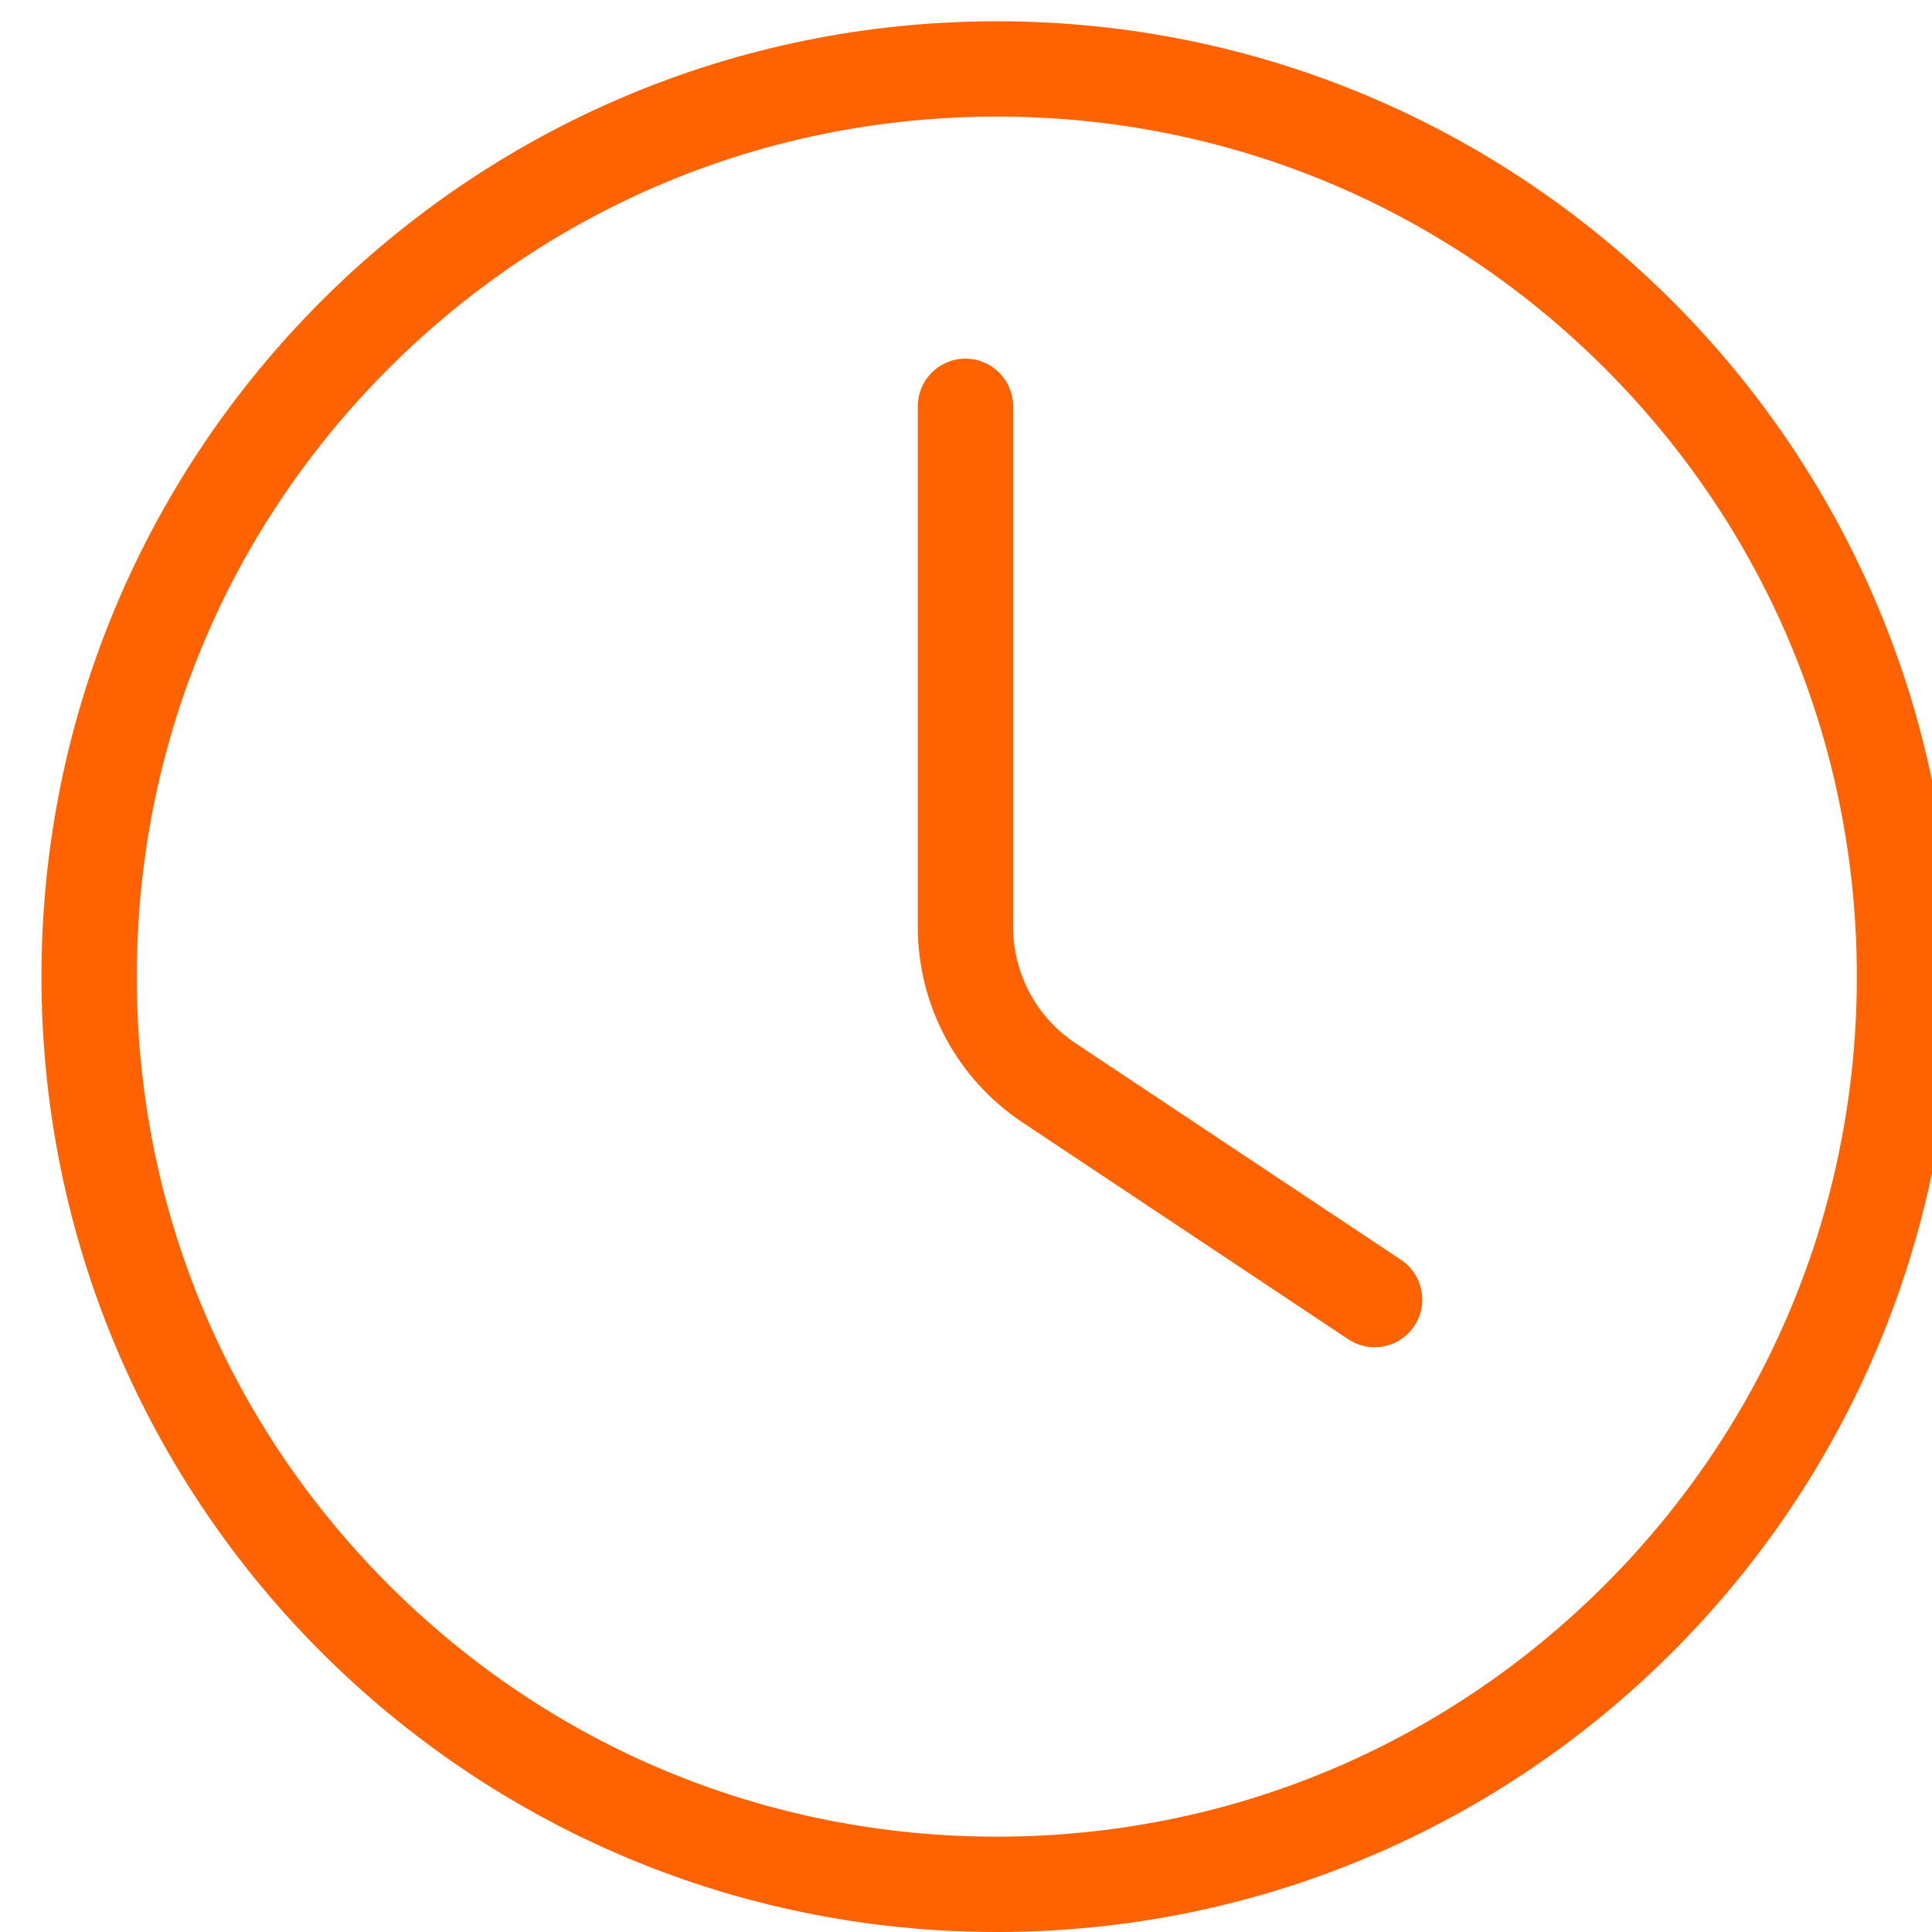 <?xml version="1.0" encoding="utf-8"?>
<!-- Generator: Adobe Illustrator 16.0.0, SVG Export Plug-In . SVG Version: 6.00 Build 0)  -->
<!DOCTYPE svg PUBLIC "-//W3C//DTD SVG 1.1//EN" "http://www.w3.org/Graphics/SVG/1.1/DTD/svg11.dtd">
<svg version="1.1" id="Layer_1" xmlns="http://www.w3.org/2000/svg" xmlns:xlink="http://www.w3.org/1999/xlink" x="0px" y="0px"
	 width="64px" height="64px" viewBox="0 0 64 64" enable-background="new 0 0 64 64" xml:space="preserve">
<g>
	<path fill="#FF6200" d="M240.205,28.663c7.938,0,14.394,6.455,14.394,14.396c0,7.938-6.455,14.394-14.394,14.394
		c-7.94,0-14.396-6.521-14.396-14.394C225.81,35.141,232.265,28.663,240.205,28.663 M240.205,25.578
		c-9.639,0-17.48,7.842-17.48,17.481c0,4.637,1.818,9.014,5.12,12.327c3.313,3.321,7.701,5.151,12.36,5.151
		c9.638,0,17.479-7.842,17.479-17.479C257.685,33.42,249.843,25.578,240.205,25.578L240.205,25.578z"/>
	<g>
		<path fill="#FF6200" d="M233.095,49.711c-0.563,0-1.088-0.299-1.377-0.78c-0.291-0.485-0.303-1.096-0.031-1.593l0.051-0.088
			l5.11-8.058h-3.857c-0.853,0-1.543-0.689-1.543-1.542s0.69-1.542,1.543-1.542h6.552c0.562,0,1.09,0.3,1.377,0.783
			c0.289,0.482,0.301,1.091,0.033,1.585l-0.055,0.091l-5.094,8.032l3.826-0.035c0.845-0.015,1.549,0.676,1.557,1.528
			s-0.676,1.549-1.528,1.558l-6.55,0.061C233.104,49.711,233.099,49.711,233.095,49.711z"/>
		<g>
			<path fill="#FF6200" d="M248.46,49.711h-3.902c-1.402,0-2.543-1.142-2.543-2.544V37.65c0-0.853,0.69-1.542,1.541-1.542
				c0.853,0,1.543,0.689,1.543,1.542v8.975h3.361c0.854,0,1.544,0.691,1.544,1.543S249.313,49.711,248.46,49.711z"/>
			<path fill="#FF6200" d="M241.714,45.612c-0.502,0-0.996-0.245-1.291-0.696c-0.467-0.713-0.27-1.669,0.442-2.136l5.492-3.606
				c0.712-0.466,1.668-0.269,2.136,0.443s0.27,1.669-0.443,2.137l-5.491,3.605C242.298,45.529,242.004,45.612,241.714,45.612z"/>
		</g>
	</g>
	<path fill="#FF6200" d="M269.997,23.275h-29.18c-2.215,0-4.014-1.801-4.014-4.014v-4.956c0-2.214,1.799-4.014,4.014-4.014h29.18
		c2.271,0,4.12,1.849,4.12,4.12v4.743C274.117,21.426,272.269,23.275,269.997,23.275z M240.817,13.375
		c-0.505,0-0.93,0.426-0.93,0.929v4.956c0,0.504,0.425,0.929,0.93,0.929h29.18c0.562,0,1.035-0.474,1.035-1.035v-4.743
		c0-0.561-0.474-1.036-1.035-1.036H240.817z"/>
	<path fill="#FF6200" d="M275.429,13.375h-29.181c-2.213,0-4.014-1.8-4.014-4.013V4.406c0-2.213,1.801-4.014,4.014-4.014h29.181
		c2.271,0,4.12,1.848,4.12,4.121v4.744C279.549,11.527,277.7,13.375,275.429,13.375z M246.248,3.477
		c-0.503,0-0.929,0.426-0.929,0.929v4.957c0,0.503,0.426,0.928,0.929,0.928h29.181c0.561,0,1.034-0.475,1.034-1.035V4.513
		c0-0.562-0.474-1.036-1.034-1.036H246.248z"/>
	<path fill="#FF6200" d="M275.429,33.174h-16.884c-0.852,0-1.542-0.692-1.542-1.543c0-0.852,0.69-1.543,1.542-1.543h16.884
		c0.561,0,1.034-0.473,1.034-1.035v-4.742c0-0.562-0.474-1.036-1.034-1.036h-30.057c-0.852,0-1.542-0.691-1.542-1.542
		c0-0.852,0.69-1.543,1.542-1.543h30.057c2.271,0,4.12,1.849,4.12,4.121v4.742C279.549,31.326,277.7,33.174,275.429,33.174z"/>
	<path fill="#FF6200" d="M275.448,52.971H259.94c-0.852,0-1.543-0.691-1.543-1.542c0-0.853,0.691-1.542,1.543-1.542h15.508
		c0.562,0,1.035-0.476,1.035-1.036v-4.743c0-0.562-0.474-1.035-1.035-1.035h-13.671c-0.853,0-1.542-0.69-1.542-1.543
		c0-0.852,0.689-1.542,1.542-1.542h13.671c2.272,0,4.121,1.849,4.121,4.12v4.743C279.569,51.122,277.721,52.971,275.448,52.971z"/>
	<path fill="#FF6200" d="M280.88,43.072h-19.397c-0.852,0-1.542-0.69-1.542-1.543c0-0.852,0.69-1.542,1.542-1.542h19.397
		c0.561,0,1.035-0.474,1.035-1.036v-4.742c0-0.563-0.475-1.035-1.035-1.035h-22.556c-0.852,0-1.542-0.692-1.542-1.543
		c0-0.852,0.69-1.543,1.542-1.543h22.556c2.271,0,4.12,1.849,4.12,4.121v4.742C285,41.224,283.151,43.072,280.88,43.072z"/>
	<path fill="#FF6200" d="M280.88,62.869h-30.057c-0.852,0-1.542-0.69-1.542-1.542c0-0.853,0.69-1.542,1.542-1.542h30.057
		c0.561,0,1.035-0.476,1.035-1.035v-4.744c0-0.562-0.475-1.035-1.035-1.035H259.94c-0.852,0-1.543-0.691-1.543-1.542
		c0-0.853,0.691-1.542,1.543-1.542h20.939c2.271,0,4.12,1.848,4.12,4.119v4.744C285,61.021,283.151,62.869,280.88,62.869z"/>
</g>
<path fill="#FF6200" d="M33.021,3.862c7.61,0,14.764,2.963,20.146,8.344c5.381,5.381,8.344,12.536,8.344,20.146
	c0,7.611-2.963,14.764-8.344,20.146c-5.382,5.381-12.535,8.344-20.146,8.344c-7.61,0-14.764-2.963-20.146-8.344
	c-5.381-5.382-8.344-12.535-8.344-20.146c0-7.61,2.963-14.764,8.344-20.146C18.257,6.826,25.412,3.862,33.021,3.862 M33.021,0.705
	c-17.478,0-31.647,14.169-31.647,31.647C1.374,49.831,15.543,64,33.021,64C50.5,64,64.669,49.831,64.669,32.352
	C64.669,14.874,50.5,0.705,33.021,0.705L33.021,0.705z"/>
<path fill="#FF6200" d="M45.535,44.63c-0.3,0-0.604-0.087-0.872-0.265l-10.786-7.18c-2.175-1.447-3.473-3.871-3.473-6.483V13.46
	c0-0.872,0.707-1.579,1.578-1.579c0.873,0,1.58,0.707,1.58,1.579v17.242c0,1.553,0.771,2.994,2.064,3.855l10.786,7.178
	c0.726,0.484,0.923,1.465,0.439,2.189C46.547,44.383,46.046,44.63,45.535,44.63z"/>
</svg>
